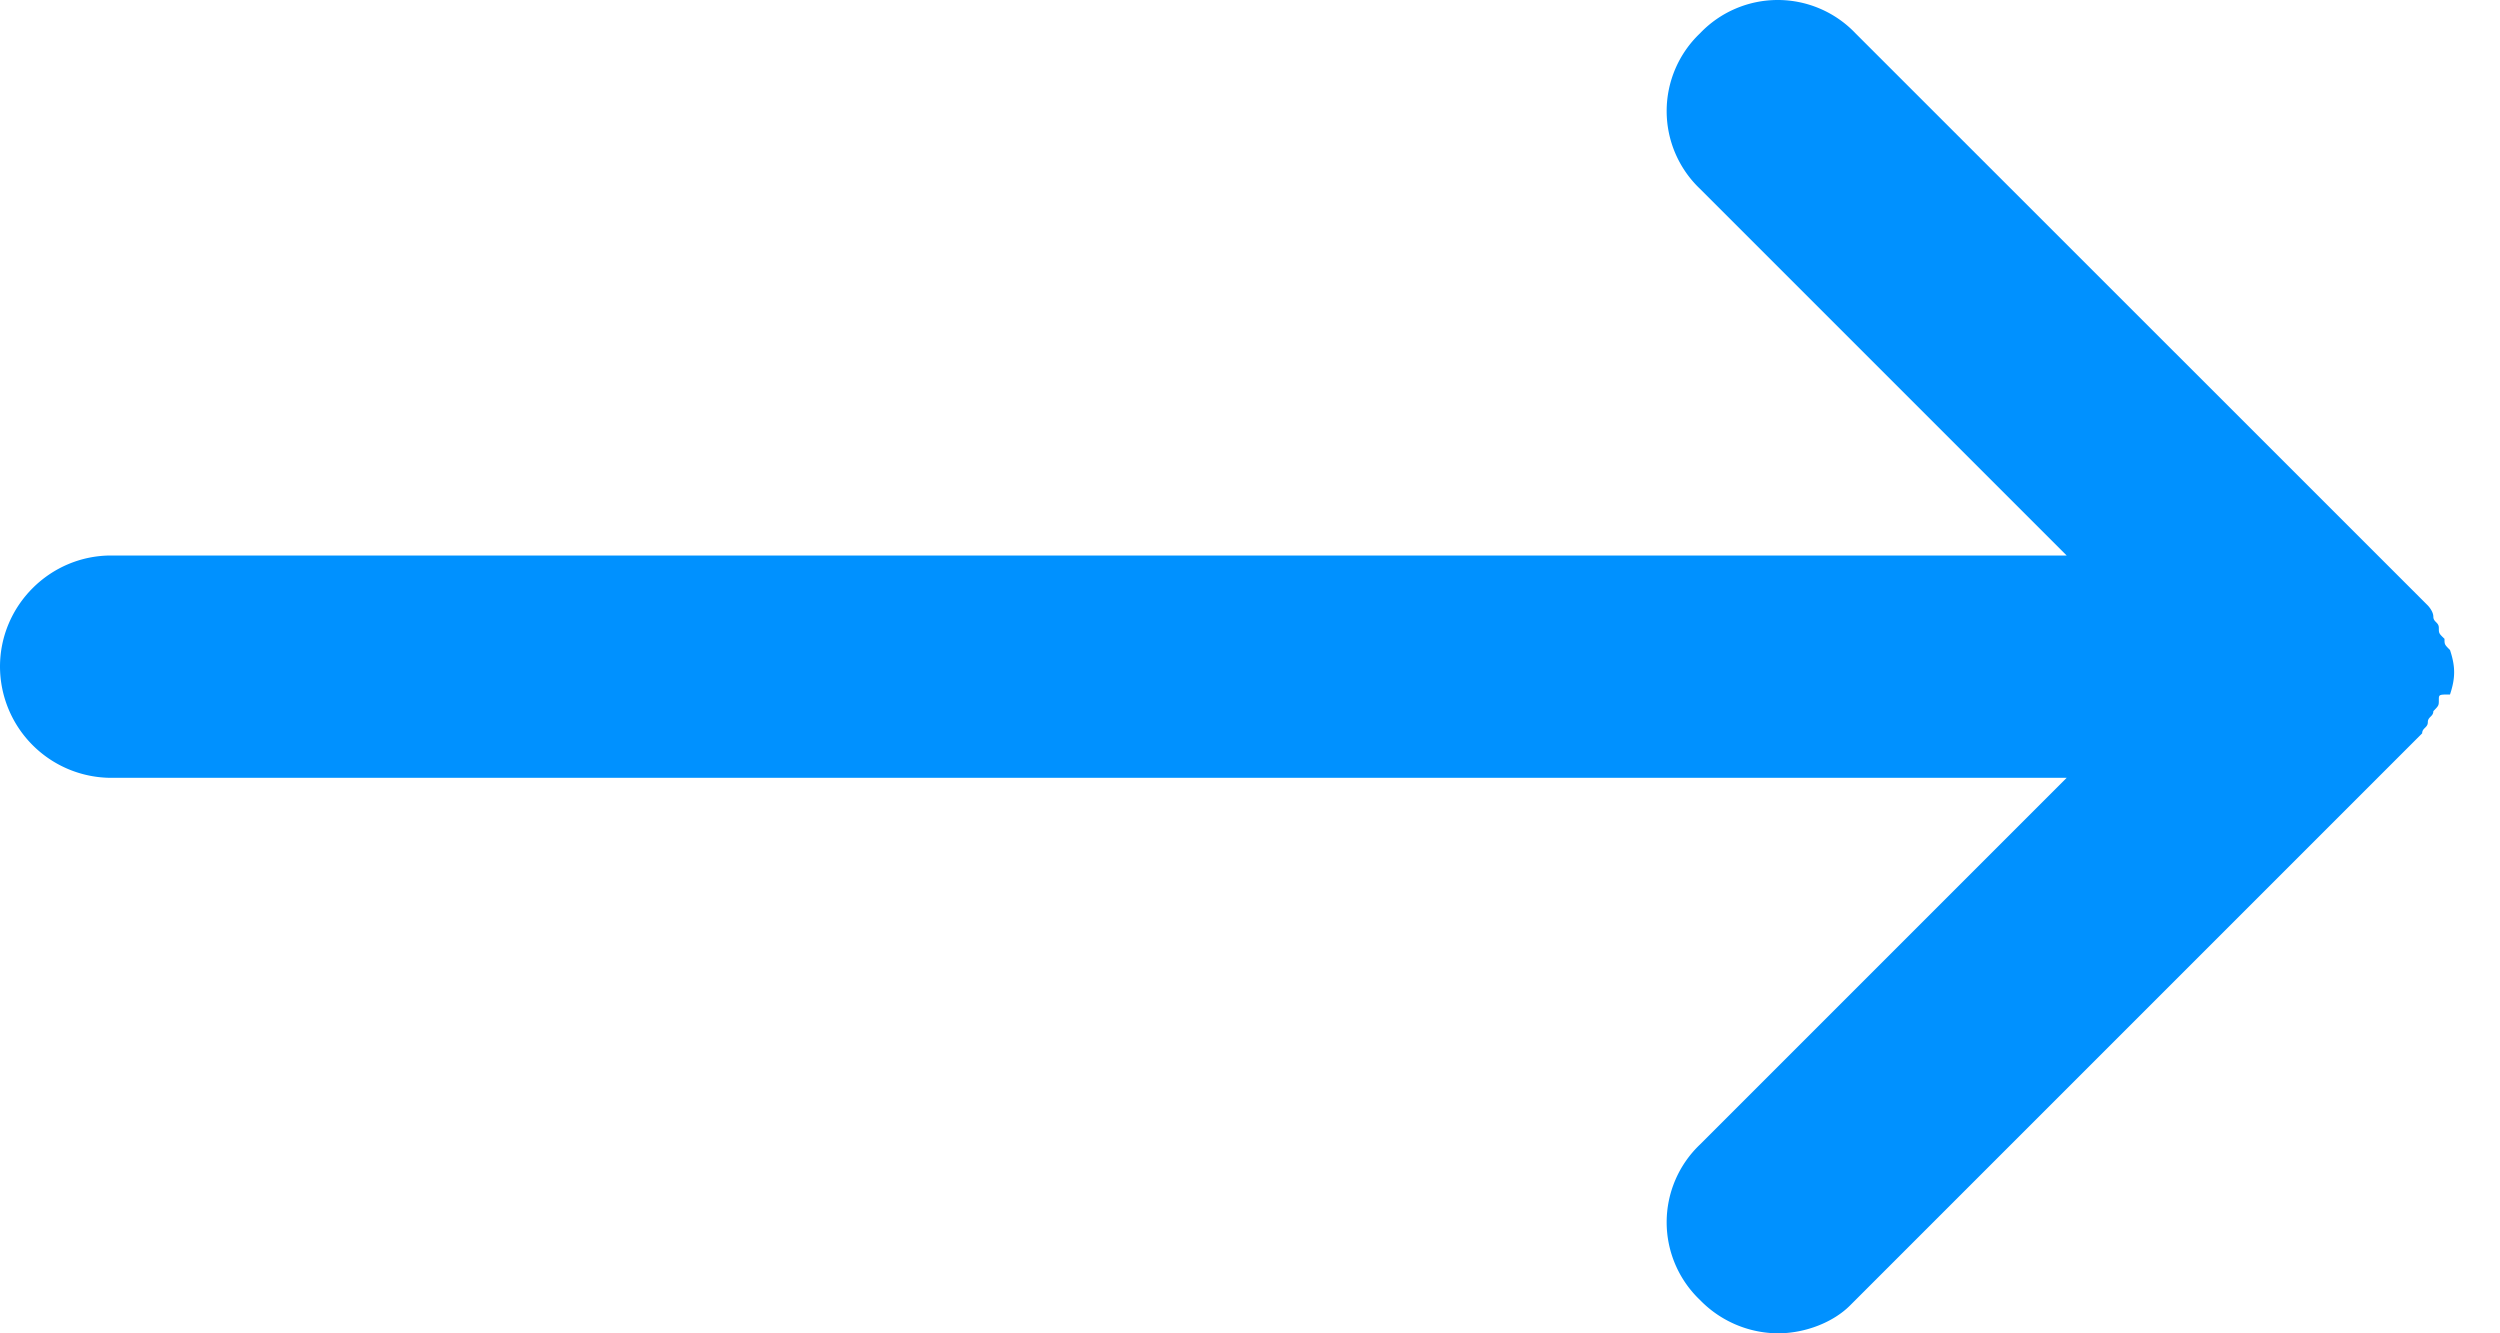 <svg xmlns="http://www.w3.org/2000/svg" width="15" height="8" viewBox="0 0 15 8"><path fill="#0091FF" d="M14.633 4.2c0 .033 0 .033-.033.067 0 .033-.033.033-.033.066 0 .034-.034.034-.034.067l-.1.1L11.1 7.833c-.1.1-.267.167-.433.167a.658.658 0 0 1-.467-.2.644.644 0 0 1 0-.933l2.2-2.2H.667A.669.669 0 0 1 0 4c0-.367.3-.667.667-.667H12.4l-2.2-2.2a.644.644 0 0 1 0-.933.644.644 0 0 1 .933 0l3.334 3.333.1.1s.033.034.033.067.033.033.033.067c0 .033 0 .033.034.066 0 .034 0 .034.033.067.033.1.033.167 0 .267-.067 0-.067 0-.067.033z"/></svg>